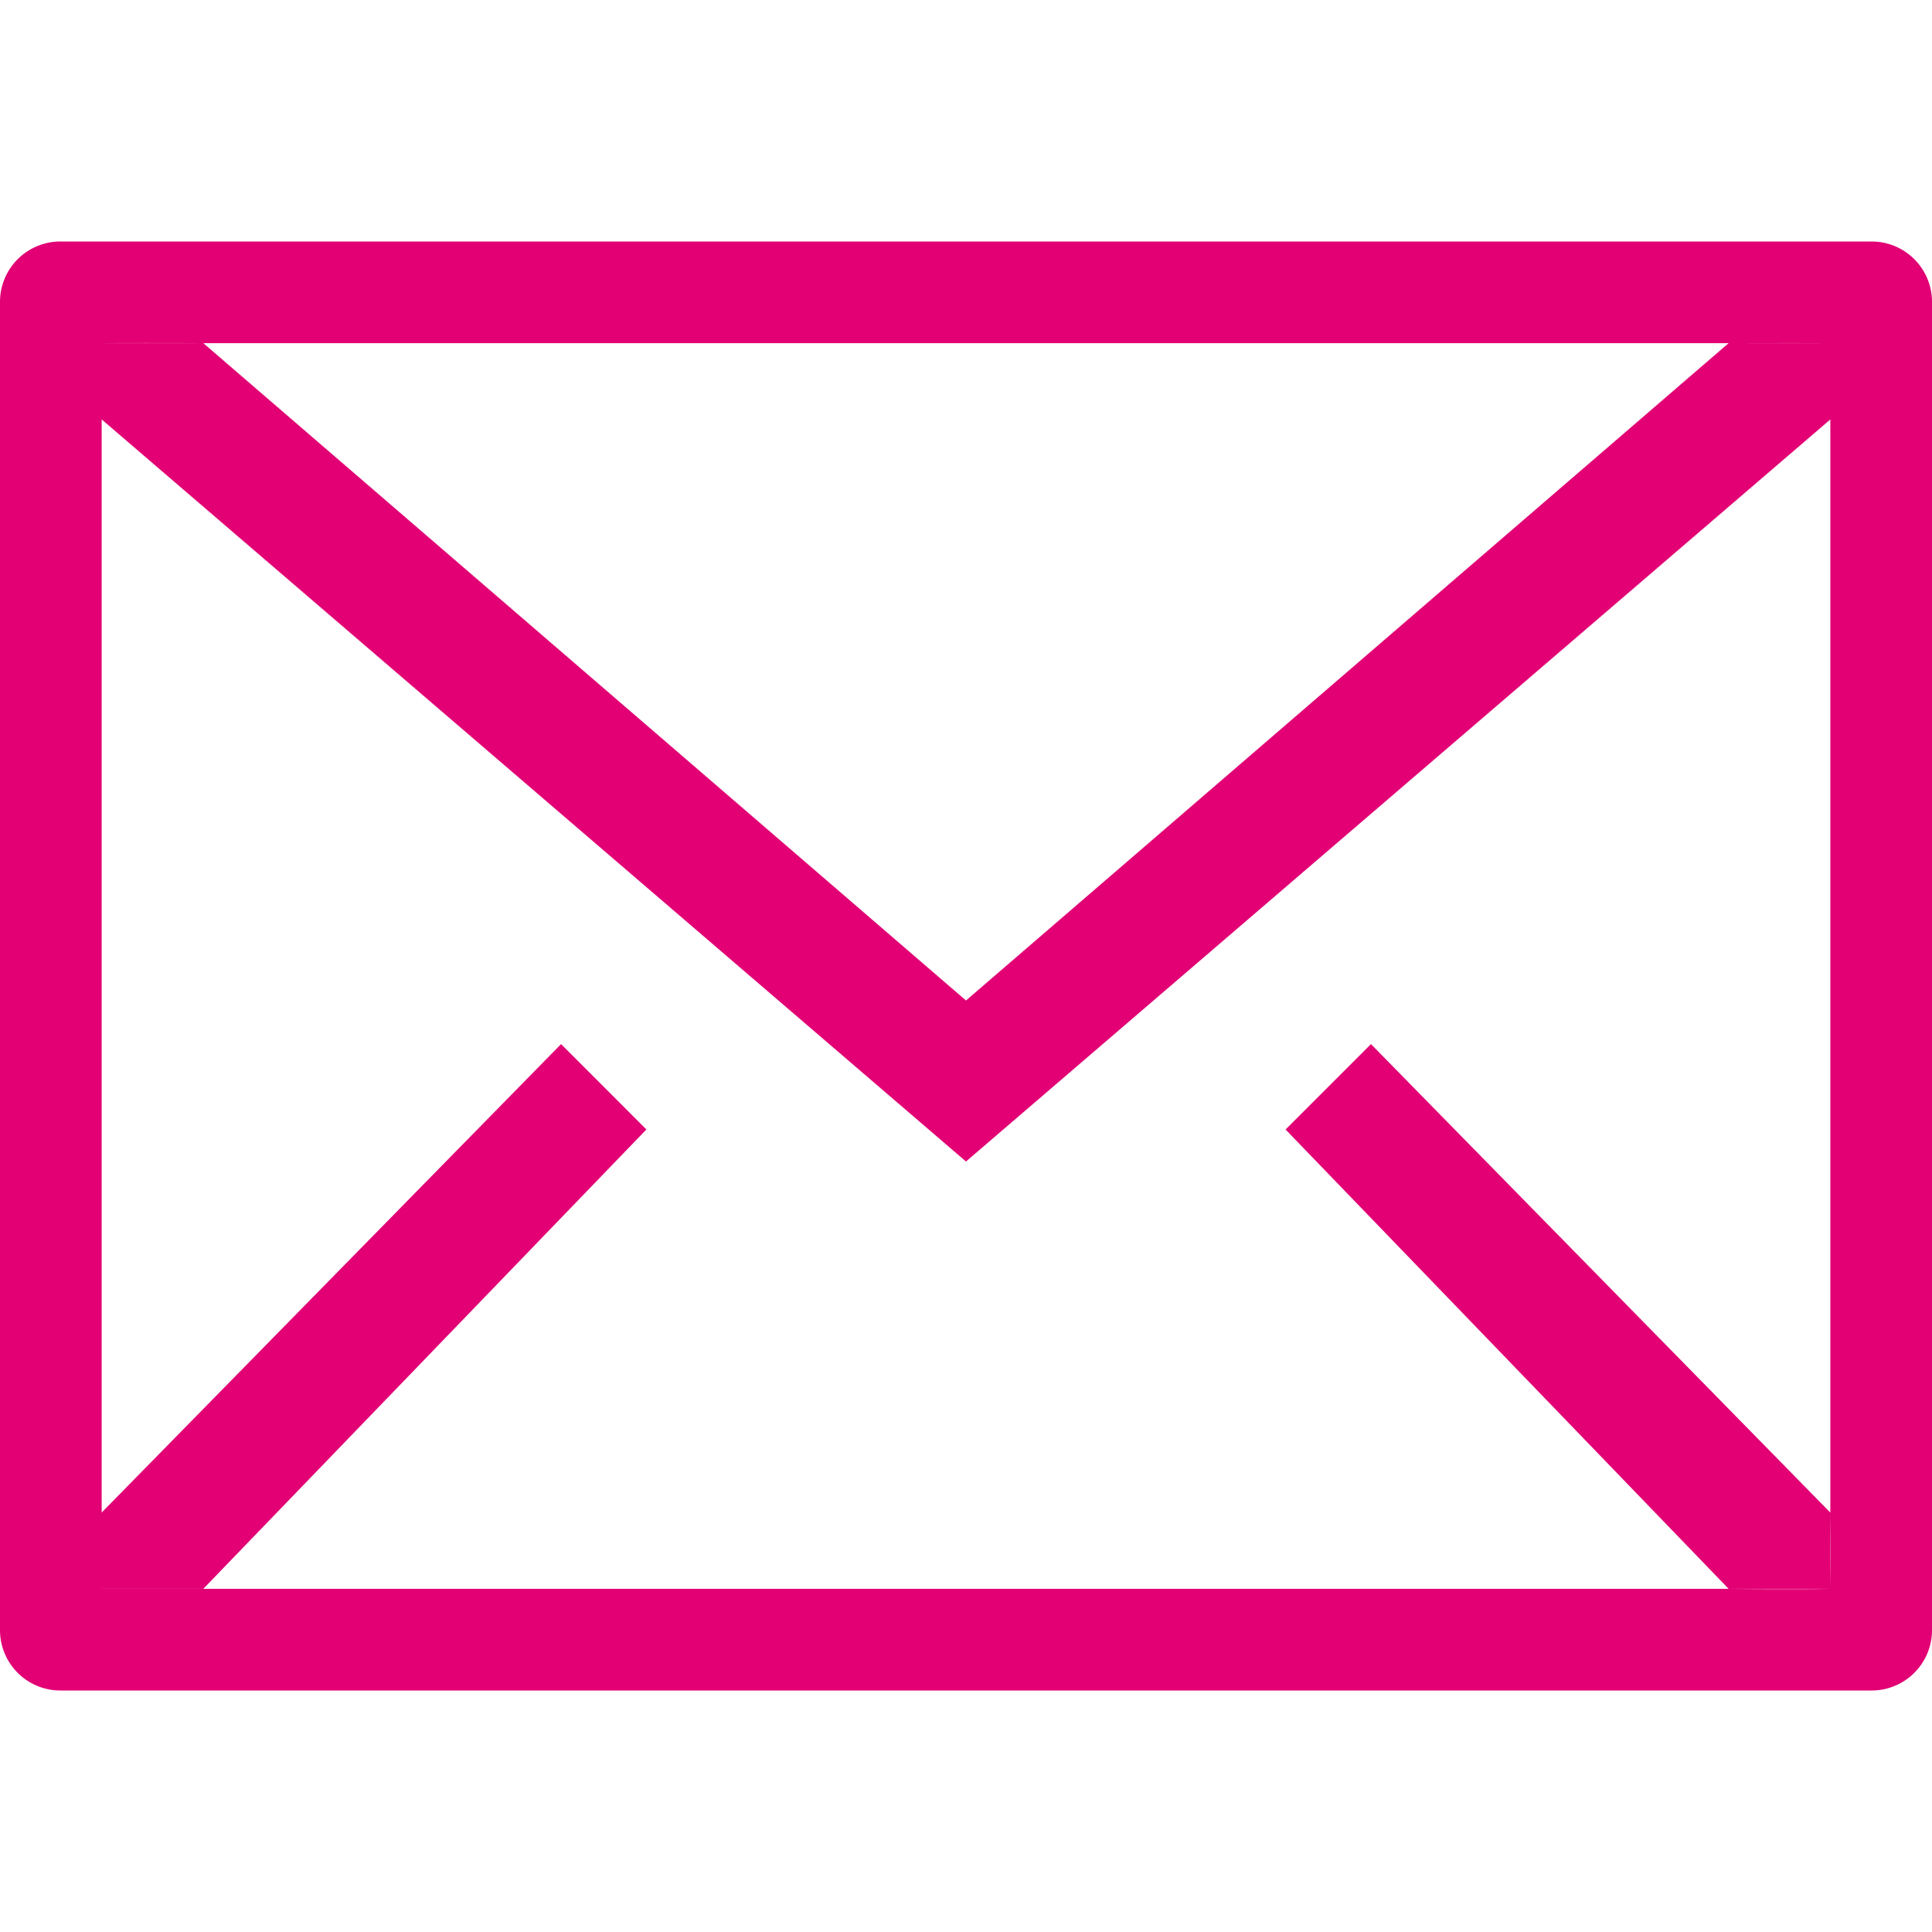 <?xml version="1.0" encoding="UTF-8" standalone="no"?>
<svg
   xmlns:dc="http://purl.org/dc/elements/1.1/"
   xmlns:cc="http://creativecommons.org/ns#"
   xmlns:rdf="http://www.w3.org/1999/02/22-rdf-syntax-ns#"
   xmlns:svg="http://www.w3.org/2000/svg"
   xmlns="http://www.w3.org/2000/svg"
   xmlns:sodipodi="http://sodipodi.sourceforge.net/DTD/sodipodi-0.dtd"
   xmlns:inkscape="http://www.inkscape.org/namespaces/inkscape"
   width="64"
   height="64"
   viewBox="0 0 64 64"
   version="1.1"
   id="svg7"
   sodipodi:docname="ico_email_64.svg"
   inkscape:version="0.92.4 (5da689c313, 2019-01-14)">
  <sodipodi:namedview
     pagecolor="#ffffff"
     bordercolor="#666666"
     borderopacity="1"
     objecttolerance="10"
     gridtolerance="10"
     guidetolerance="10"
     inkscape:pageopacity="0"
     inkscape:pageshadow="2"
     inkscape:window-width="1680"
     inkscape:window-height="987"
     id="namedview9"
     showgrid="false"
     inkscape:zoom="2.8095238"
     inkscape:cx="39.152542"
     inkscape:cy="42"
     inkscape:window-x="1358"
     inkscape:window-y="-8"
     inkscape:window-maximized="1"
     inkscape:current-layer="svg7" />
  <defs
     id="defs4">
    <style
       id="style2">
      .cls-1 {
        fill: #e20074;
        fill-rule: evenodd;
      }
    </style>
  </defs>
  <path
     id="email"
     class="cls-1"
     d="M 62,8 H 2 A 2,2 0 0 0 1.7724101e-7,10.001 v 44 A 2,2 0 0 0 2,56 H 62 a 2,2 0 0 0 2,-1.999 v -44 A 2,2 0 0 0 62,8 Z M 3.368,11.368 V 52.632 H 60.632 V 11.368 Z m 3.368,0 c 0,0 -1.931,-0.009 -3.368,0 0,2.047 0,2.526 0,2.526 L 32,38.477 v -5.334 z m 50.526,0 L 32,33.143 v 5.333 L 60.632,13.895 c 0,0 0,-1.432 0,-2.526 -1.068,-0.008 -3.368,0 -3.368,0 z M 18.586,34.587 3.368,50.105 v 2.526 h 3.368 l 14.677,-15.216 z m 26.829,0 -2.829,2.829 14.677,15.216 c 0,0 2.085,0.021 3.368,0 0.019,-1.4 0,-2.526 0,-2.526 z"
     inkscape:connector-curvature="0"
     style="fill:#e20074;fill-rule:evenodd;stroke-width:0.842" />
</svg>
